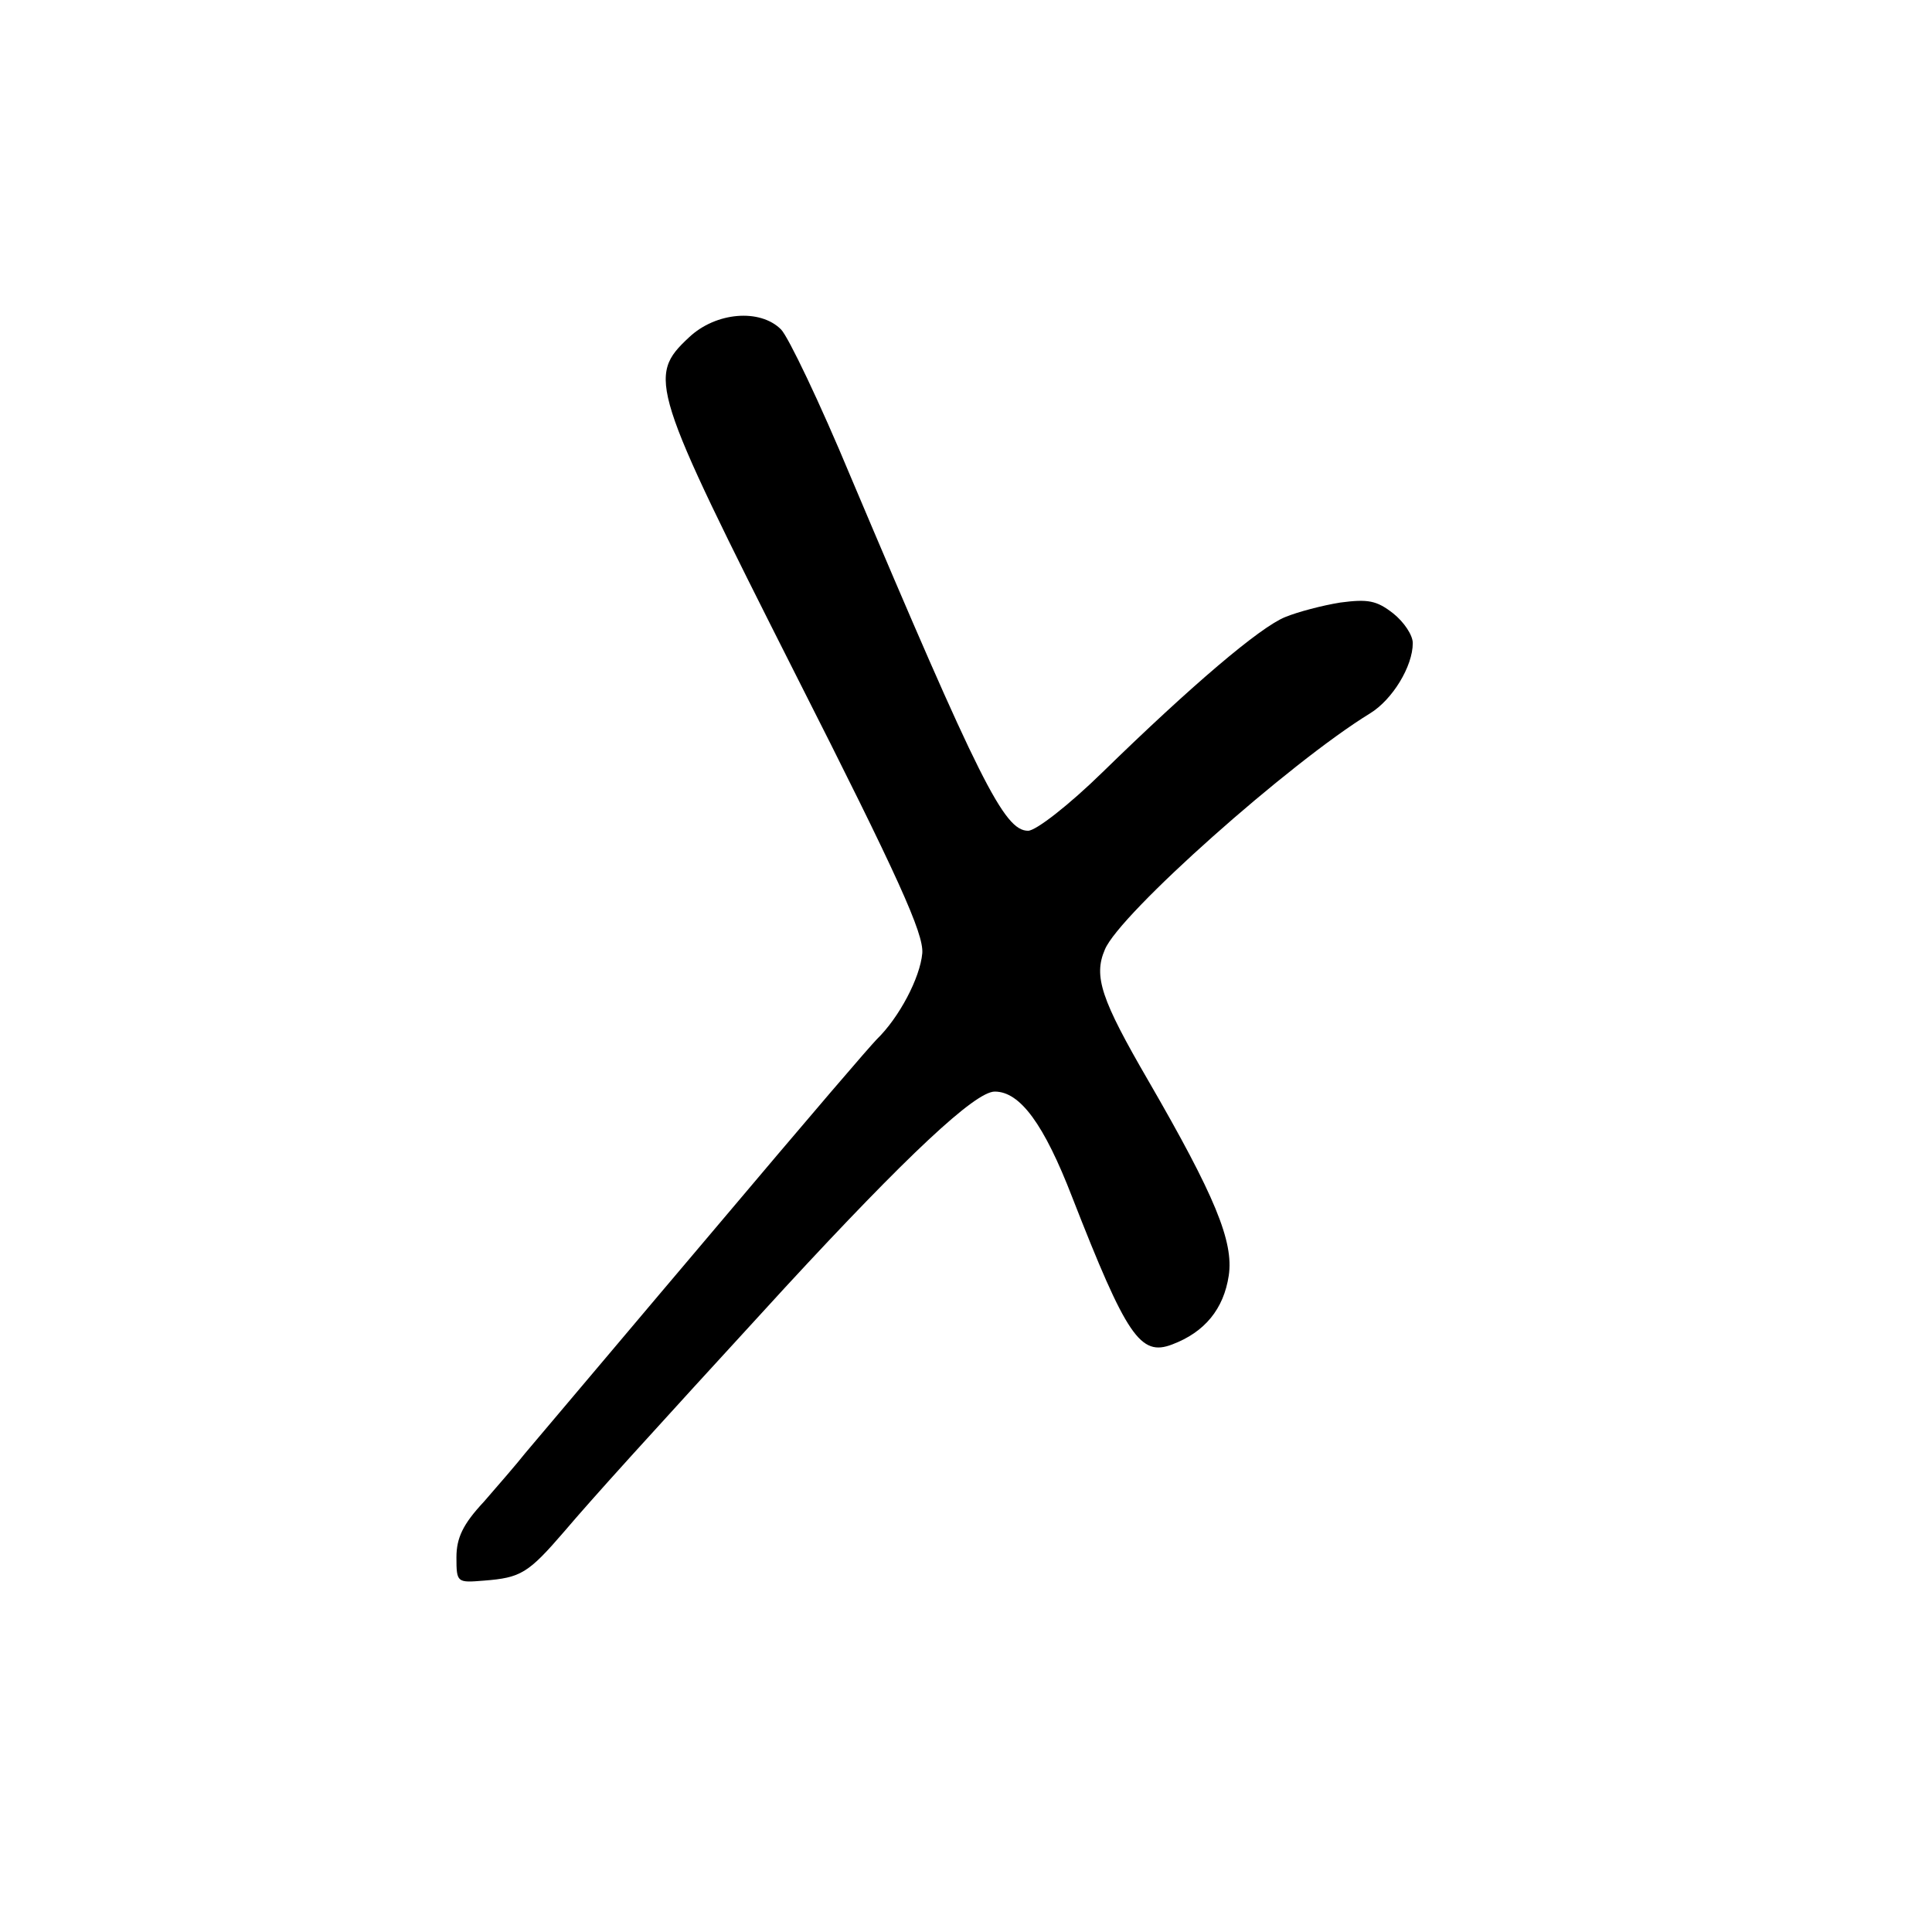 <?xml version="1.0" standalone="no"?>
<!DOCTYPE svg PUBLIC "-//W3C//DTD SVG 20010904//EN"
 "http://www.w3.org/TR/2001/REC-SVG-20010904/DTD/svg10.dtd">
<svg version="1.0" xmlns="http://www.w3.org/2000/svg"
 width="16pt" height="16pt" viewBox="0 0 16 16"
 preserveAspectRatio="xMidYMid meet">
<g transform="translate(0,16) scale(0.006,-0.006)"
fill="#000000" stroke="none">
<path d="M951 2201 c-58 -54 -53 -69 147 -465 143 -282 177 -358 175 -385 -3
-34 -32 -89 -63 -119 -14 -15 -72 -82 -245 -287 -23 -27 -82 -97 -131 -155
-49 -58 -98 -116 -109 -129 -11 -14 -37 -44 -57 -67 -29 -31 -38 -50 -38 -77
0 -35 1 -35 38 -32 51 4 61 10 111 68 40 47 106 120 305 337 168 182 262 270
289 270 35 0 68 -45 107 -146 75 -192 94 -220 138 -203 45 17 71 49 78 95 7
47 -19 110 -111 269 -65 112 -76 144 -60 181 20 49 255 258 366 326 31 19 59
65 59 97 0 11 -12 29 -27 41 -23 18 -35 20 -73 15 -25 -4 -59 -13 -76 -20 -35
-14 -130 -95 -252 -214 -46 -45 -92 -81 -103 -81 -33 0 -67 68 -245 489 -42
101 -86 193 -96 203 -29 29 -90 24 -127 -11z"/>
</g>
</svg>
